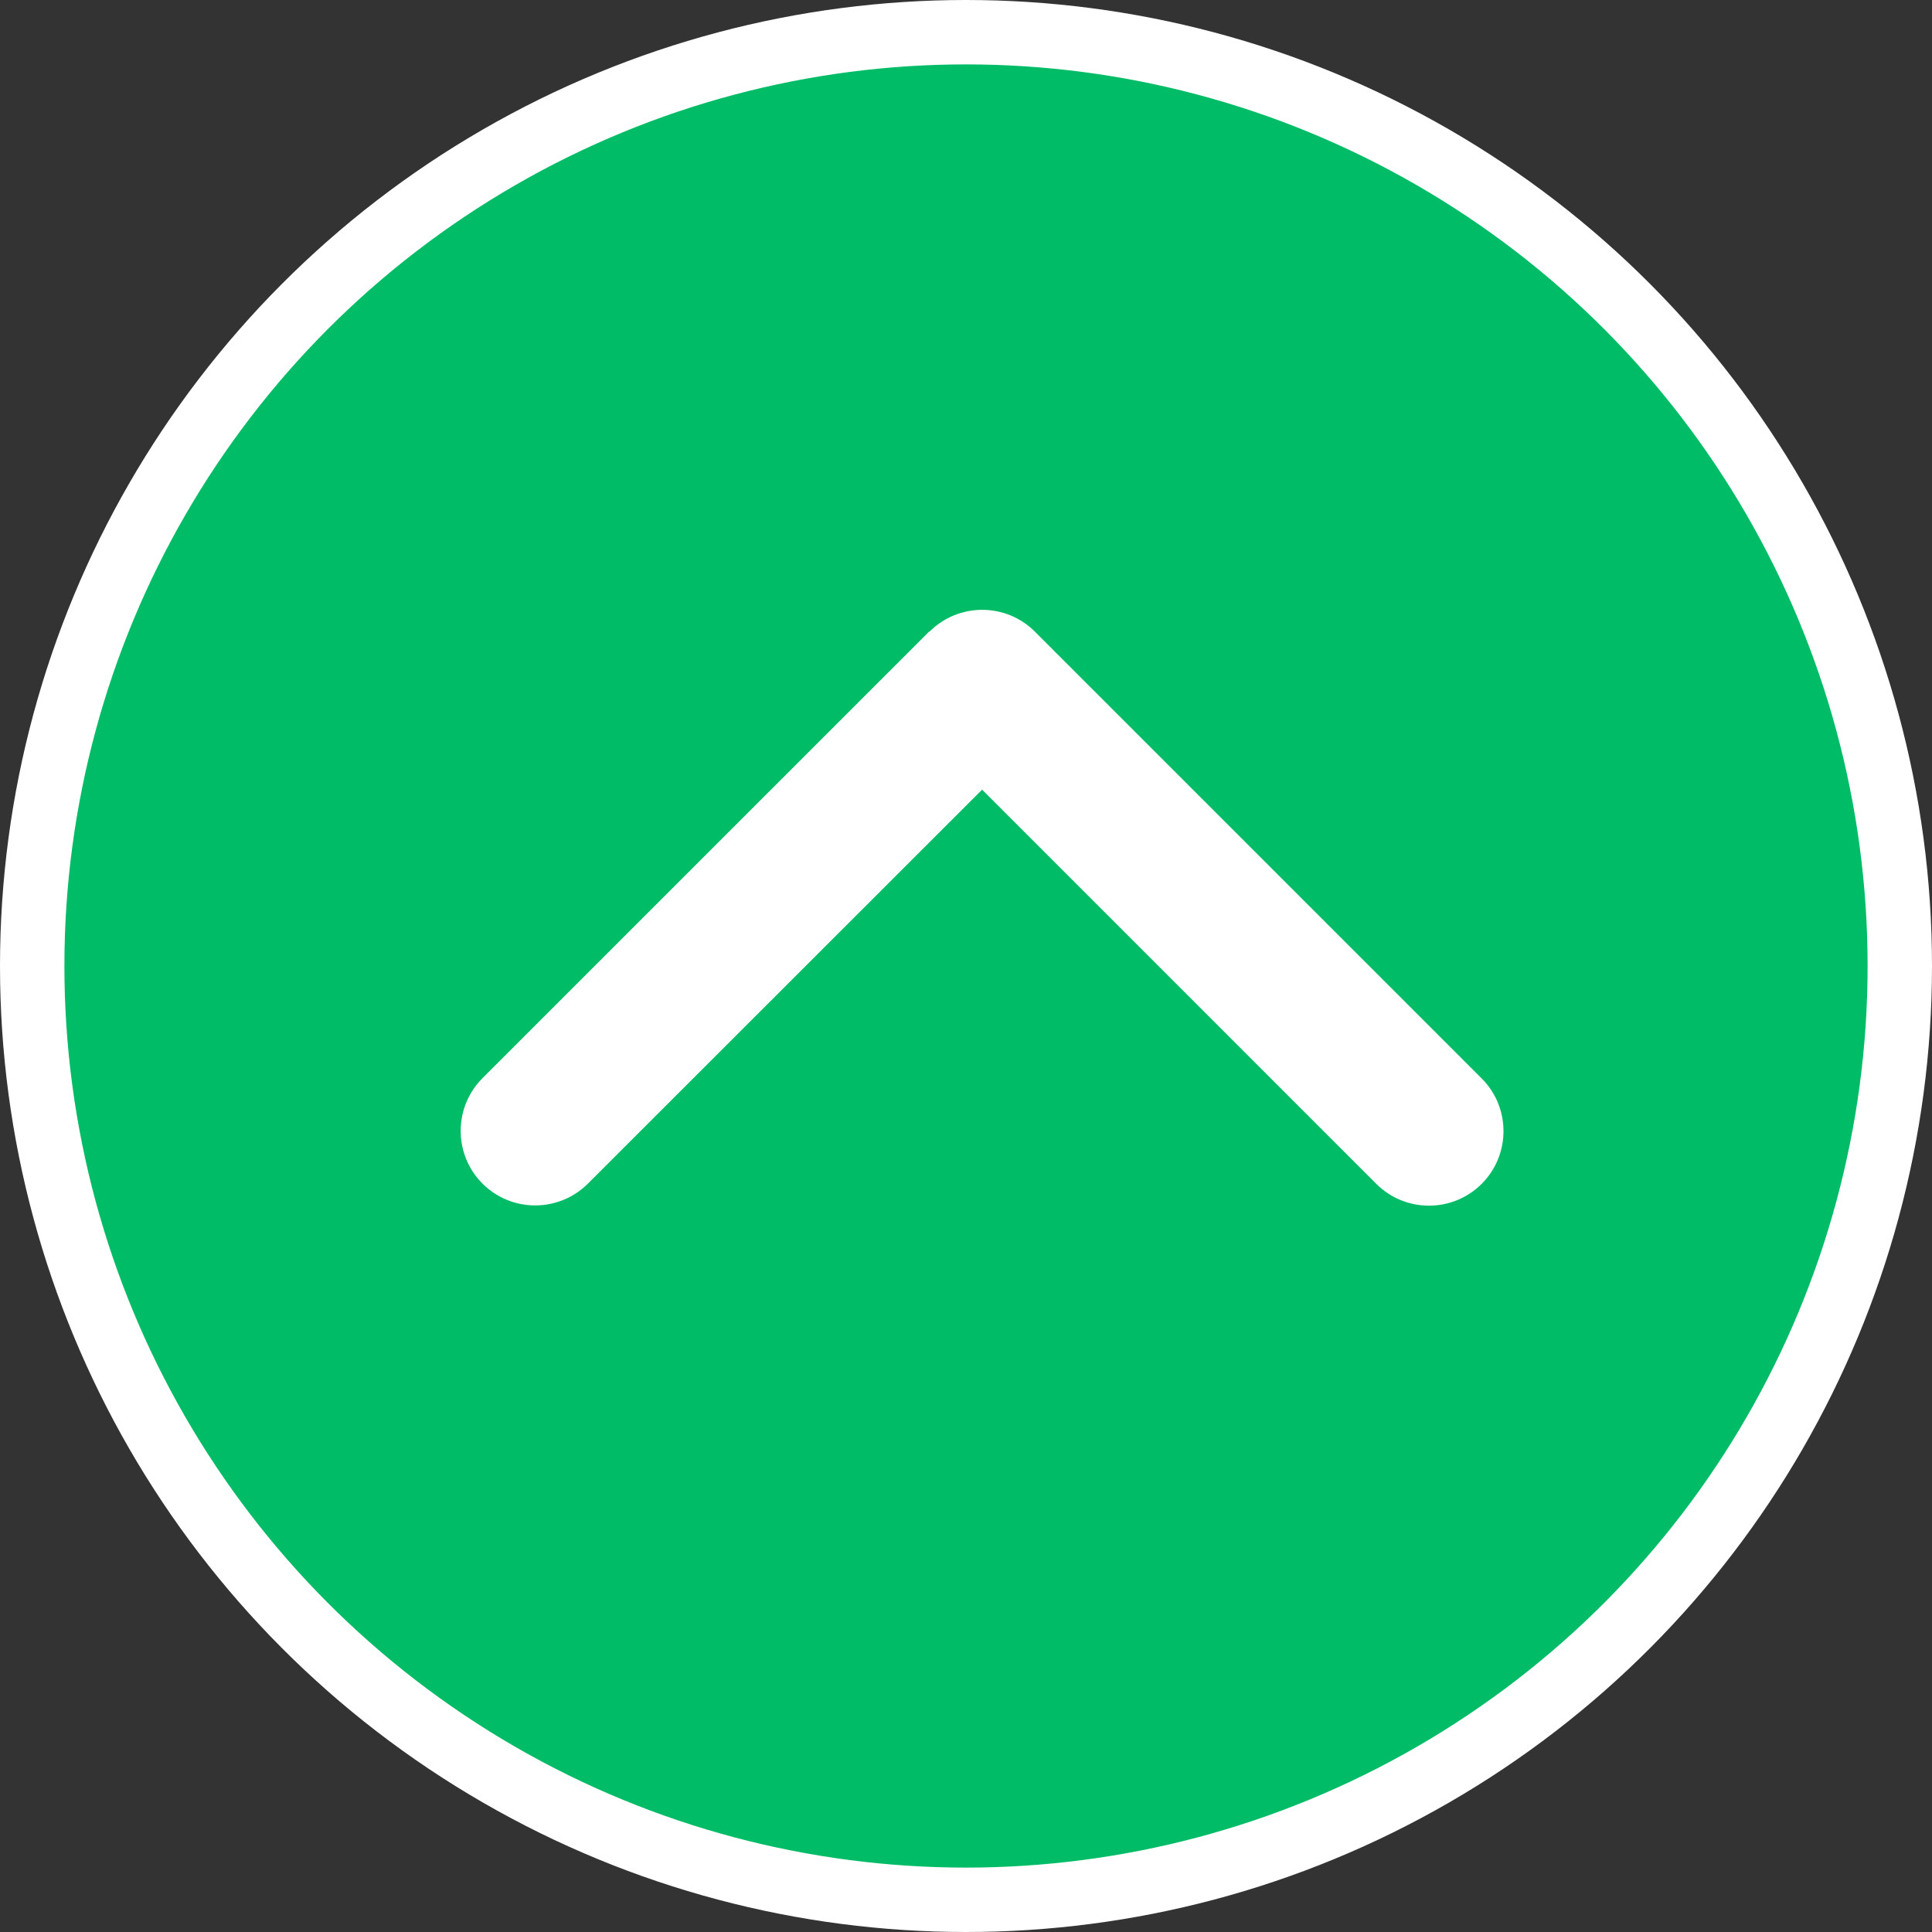 <svg width="60" height="60" viewBox="0 0 60 60" fill="none" xmlns="http://www.w3.org/2000/svg">
<rect x="0" y="0" width="60" height="60" fill="#333333" stroke="none"/>
<circle cx="30" cy="30" r="29" fill="#00BC66" stroke="white" stroke-width="2"/>
<path d="M28.866 19.617C29.77 18.713 31.237 18.713 32.14 19.617L46.015 33.492C46.918 34.395 46.918 35.862 46.015 36.765C45.112 37.669 43.645 37.669 42.741 36.765L30.5 24.523L18.258 36.758C17.354 37.661 15.887 37.661 14.984 36.758C14.081 35.855 14.081 34.388 14.984 33.484L28.859 19.61L28.866 19.617Z" fill="white"/>
</svg>

